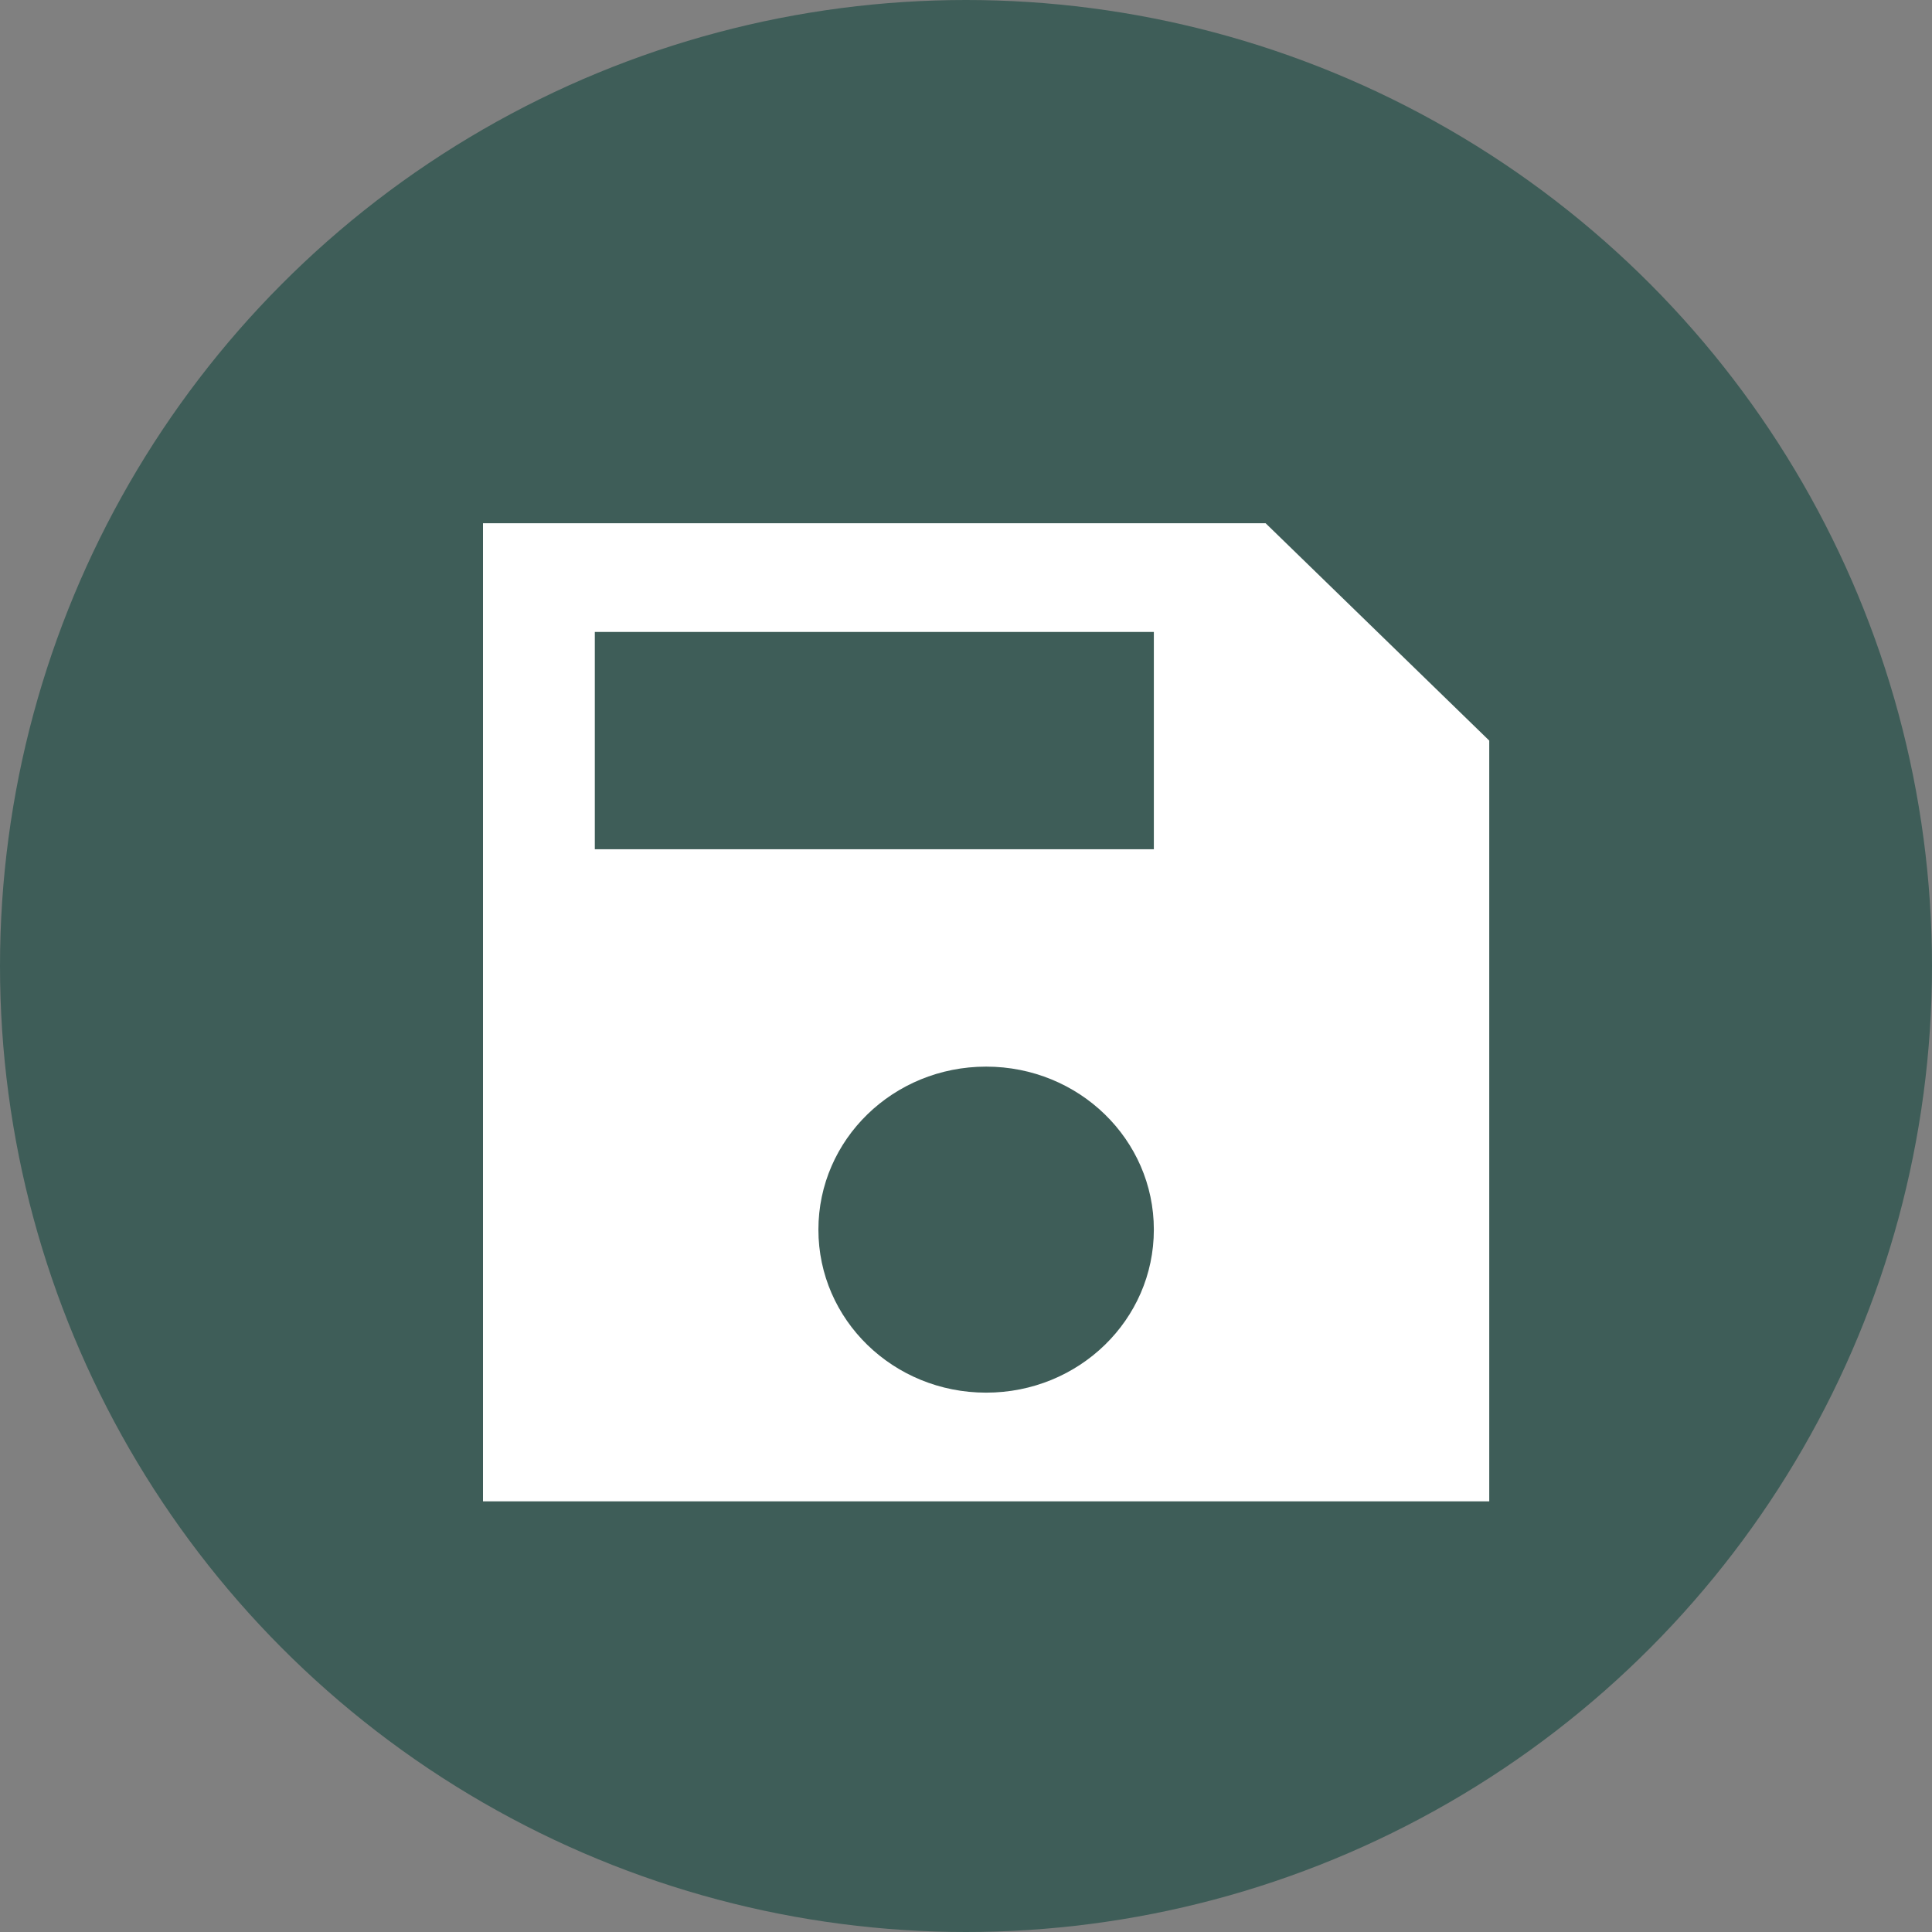 <?xml version="1.0" encoding="UTF-8"?> <svg xmlns="http://www.w3.org/2000/svg" width="48" height="48" viewBox="0 0 48 48" fill="none"><rect x="0" y="0" width="48" height="48" fill="#808080" stroke="none"/><circle cx="24" cy="24" r="24" fill="#3E5D58"></circle><path d="M31.444 13H12V37.3H37V18.4L31.444 13ZM24.5 34.6C22.194 34.6 20.333 32.791 20.333 30.55C20.333 28.309 22.194 26.5 24.5 26.5C26.806 26.5 28.667 28.309 28.667 30.55C28.667 32.791 26.806 34.6 24.5 34.6ZM28.667 21.1H14.778V15.7H28.667V21.1Z" fill="white"></path></svg> 